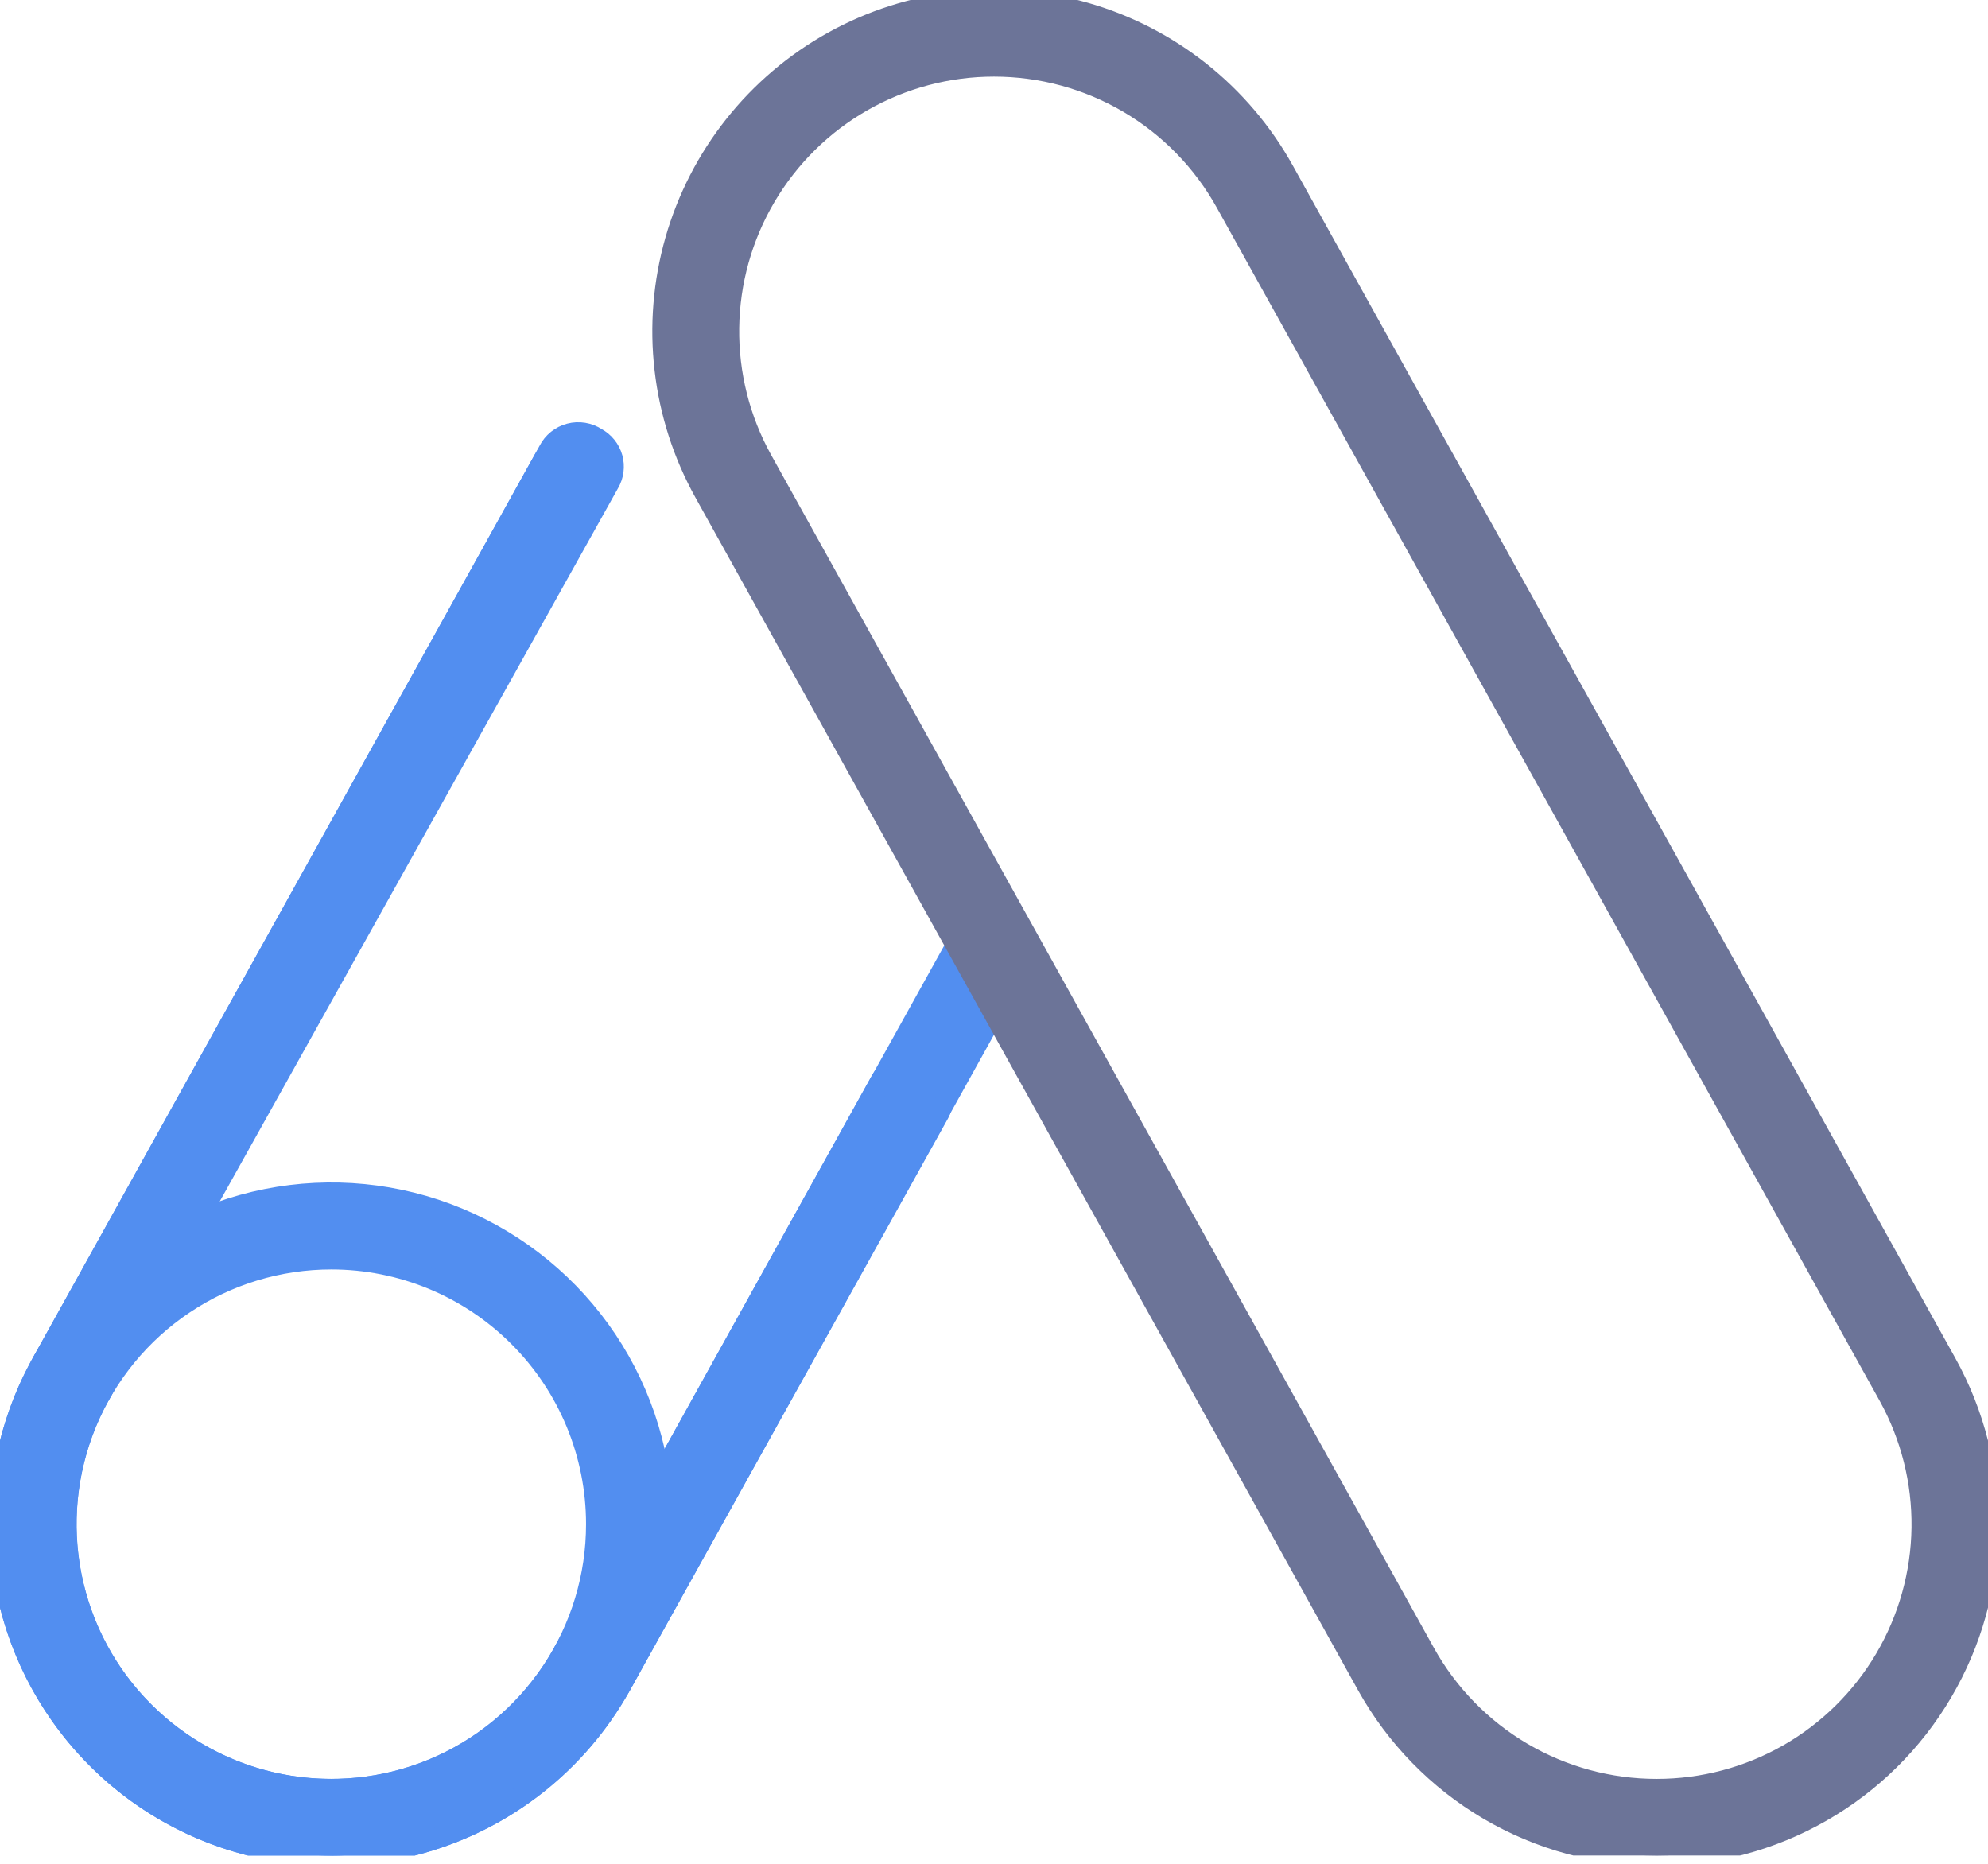<?xml version="1.0" encoding="UTF-8"?> <svg xmlns="http://www.w3.org/2000/svg" width="48" height="45" viewBox="0 0 48 45" fill="none"><g clip-path="url(#clip0_846_9154)"><path d="M1.713 34.096C1.573 34.097 1.436 34.064 1.313 34C1.128 33.896 0.993 33.723 0.936 33.519C0.879 33.315 0.905 33.097 1.009 32.912L13.249 10.88C13.3 10.78 13.371 10.692 13.459 10.621C13.547 10.551 13.648 10.499 13.757 10.471C13.865 10.442 13.979 10.437 14.09 10.455C14.201 10.473 14.307 10.514 14.401 10.576C14.493 10.626 14.575 10.694 14.641 10.777C14.707 10.859 14.756 10.954 14.784 11.055C14.812 11.157 14.82 11.263 14.806 11.368C14.793 11.472 14.758 11.573 14.705 11.664L2.401 33.696C2.331 33.817 2.231 33.917 2.11 33.988C1.989 34.058 1.852 34.095 1.713 34.096Z" fill="#528EF0" stroke="#528EF0" stroke-width="0.5"></path><path d="M14.289 41.104C14.152 41.105 14.019 41.066 13.905 40.992C13.812 40.942 13.73 40.874 13.664 40.791C13.598 40.709 13.55 40.614 13.521 40.513C13.493 40.411 13.485 40.305 13.499 40.2C13.512 40.096 13.547 39.995 13.601 39.904L21.265 26.096C21.369 25.912 21.541 25.776 21.744 25.716C21.947 25.656 22.165 25.678 22.352 25.776C22.538 25.884 22.674 26.058 22.734 26.264C22.793 26.47 22.771 26.69 22.672 26.88L14.992 40.688C14.922 40.813 14.82 40.917 14.696 40.991C14.573 41.064 14.432 41.103 14.289 41.104Z" fill="#528EF0" stroke="#528EF0" stroke-width="0.5"></path><path d="M23.536 22.016L13.6 39.904C13.046 40.903 12.235 41.736 11.25 42.316C10.265 42.895 9.143 43.201 8 43.2C6.886 43.201 5.791 42.91 4.823 42.358C3.855 41.805 3.049 41.009 2.483 40.049C1.917 39.089 1.612 37.998 1.598 36.883C1.583 35.769 1.86 34.67 2.4 33.696L14.528 11.872C14.582 11.781 14.616 11.68 14.63 11.576C14.644 11.471 14.636 11.365 14.608 11.263C14.579 11.162 14.531 11.067 14.465 10.985C14.399 10.902 14.317 10.834 14.224 10.784C14.04 10.68 13.821 10.654 13.617 10.711C13.414 10.768 13.241 10.904 13.136 11.088L1.008 32.912C-0.023 34.766 -0.275 36.955 0.307 38.995C0.889 41.035 2.258 42.761 4.112 43.792C5.967 44.823 8.155 45.075 10.195 44.493C12.236 43.911 13.961 42.542 14.992 40.688L24.464 23.632L23.536 22.016Z" fill="#528EF0" stroke="#528EF0" stroke-width="0.5"></path><path d="M8 44.8C6.418 44.8 4.871 44.331 3.555 43.452C2.24 42.573 1.214 41.323 0.609 39.861C0.003 38.4 -0.155 36.791 0.154 35.239C0.462 33.688 1.224 32.262 2.343 31.143C3.462 30.024 4.887 29.262 6.439 28.954C7.991 28.645 9.6 28.803 11.062 29.409C12.523 30.015 13.773 31.04 14.652 32.355C15.531 33.671 16 35.218 16 36.8C16 38.922 15.157 40.957 13.657 42.457C12.157 43.957 10.122 44.8 8 44.8ZM8 30.4C6.734 30.4 5.497 30.775 4.444 31.479C3.392 32.182 2.572 33.181 2.087 34.351C1.603 35.52 1.476 36.807 1.723 38.049C1.97 39.29 2.579 40.431 3.475 41.325C4.37 42.221 5.51 42.83 6.751 43.077C7.993 43.324 9.28 43.197 10.449 42.713C11.619 42.228 12.618 41.408 13.321 40.356C14.025 39.303 14.4 38.066 14.4 36.8C14.4 35.103 13.726 33.475 12.525 32.275C11.325 31.074 9.697 30.4 8 30.4Z" fill="#528EF0" stroke="#528EF0" stroke-width="0.5"></path><path d="M40 44.8C38.574 44.8 37.174 44.419 35.944 43.696C34.715 42.973 33.701 41.934 33.008 40.688L17.008 11.888C16.498 10.97 16.173 9.96 16.053 8.916C15.932 7.873 16.019 6.816 16.307 5.805C16.889 3.765 18.258 2.039 20.112 1.008C21.967 -0.023 24.155 -0.275 26.195 0.307C28.235 0.889 29.961 2.258 30.992 4.112L46.992 32.912C47.669 34.13 48.017 35.503 48 36.897C47.983 38.29 47.603 39.655 46.896 40.856C46.19 42.057 45.182 43.053 43.972 43.744C42.763 44.436 41.394 44.8 40 44.8ZM24 1.6C22.886 1.6 21.791 1.89 20.823 2.443C19.855 2.995 19.049 3.791 18.483 4.751C17.918 5.711 17.612 6.802 17.598 7.917C17.583 9.031 17.86 10.13 18.4 11.104L34.4 39.904C34.955 40.903 35.766 41.736 36.751 42.316C37.736 42.895 38.858 43.201 40 43.2C41.115 43.201 42.21 42.91 43.178 42.358C44.145 41.805 44.952 41.009 45.517 40.049C46.083 39.089 46.388 37.998 46.403 36.884C46.417 35.769 46.141 34.671 45.6 33.696L29.6 4.896C29.046 3.897 28.235 3.064 27.25 2.484C26.265 1.905 25.143 1.6 24 1.6Z" fill="#6C7498" stroke="#6C7498" stroke-width="0.5"></path></g><defs><clipPath id="clip0_846_9154"><rect width="48" height="44.8" fill="white"></rect></clipPath></defs></svg> 